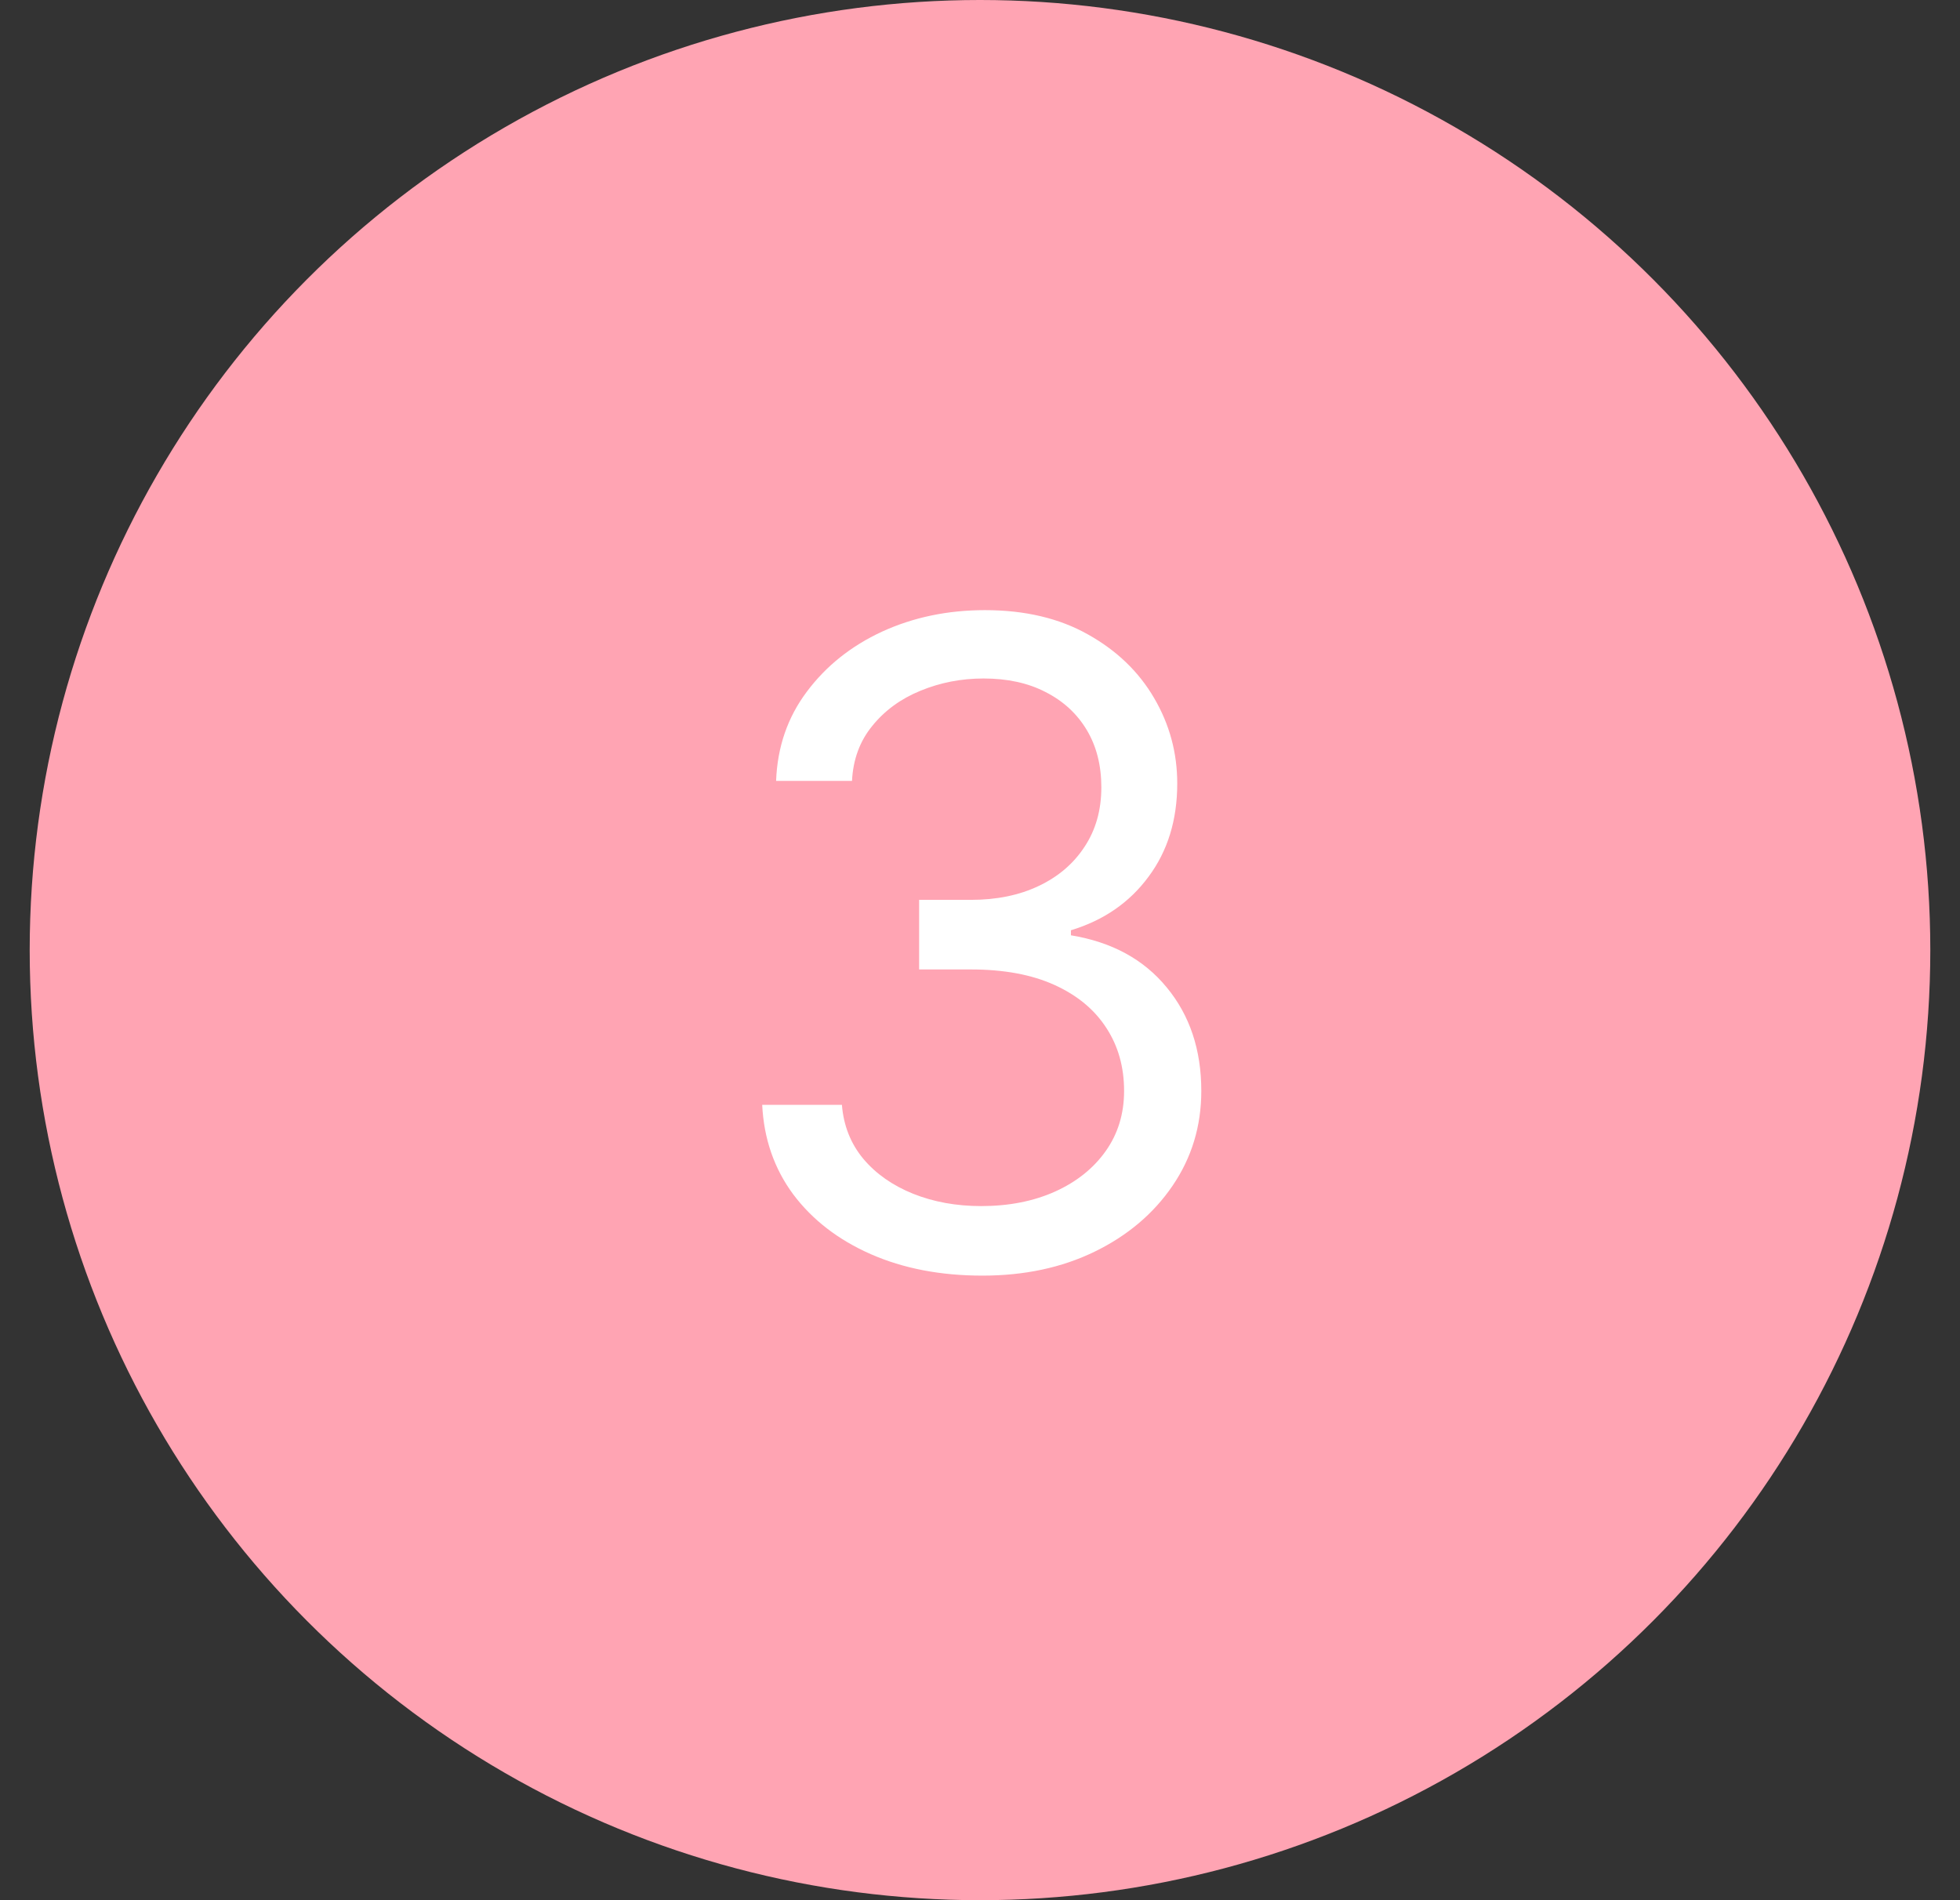 <?xml version="1.0" encoding="UTF-8"?> <svg xmlns="http://www.w3.org/2000/svg" width="33" height="32" viewBox="0 0 33 32" fill="none"><rect x="0" y="0" width="33" height="32" fill="#333333" stroke="none"/> <circle cx="16.5" cy="16" r="16" fill="#FFA4B3"></circle> <path d="M16.54 21.482C15.837 21.482 15.21 21.362 14.66 21.12C14.113 20.879 13.678 20.543 13.355 20.113C13.035 19.68 12.861 19.178 12.833 18.606H14.175C14.203 18.957 14.324 19.261 14.537 19.517C14.75 19.769 15.029 19.964 15.373 20.103C15.718 20.241 16.1 20.311 16.519 20.311C16.987 20.311 17.403 20.229 17.765 20.066C18.127 19.902 18.411 19.675 18.617 19.384C18.823 19.093 18.926 18.755 18.926 18.372C18.926 17.97 18.827 17.617 18.628 17.312C18.429 17.003 18.138 16.761 17.754 16.587C17.371 16.413 16.902 16.326 16.348 16.326H15.475V15.154H16.348C16.781 15.154 17.161 15.076 17.488 14.92C17.818 14.764 18.076 14.543 18.261 14.259C18.449 13.975 18.543 13.642 18.543 13.258C18.543 12.889 18.461 12.567 18.298 12.294C18.134 12.02 17.904 11.807 17.605 11.655C17.311 11.502 16.962 11.426 16.561 11.426C16.185 11.426 15.83 11.495 15.496 11.633C15.166 11.768 14.896 11.965 14.686 12.225C14.477 12.48 14.363 12.789 14.345 13.151H13.067C13.088 12.58 13.261 12.079 13.584 11.649C13.907 11.216 14.329 10.879 14.851 10.637C15.377 10.396 15.954 10.275 16.583 10.275C17.257 10.275 17.836 10.412 18.319 10.685C18.802 10.955 19.173 11.312 19.432 11.756C19.692 12.2 19.821 12.679 19.821 13.194C19.821 13.808 19.66 14.332 19.337 14.765C19.017 15.199 18.582 15.499 18.031 15.666V15.751C18.72 15.864 19.258 16.157 19.645 16.63C20.032 17.099 20.226 17.679 20.226 18.372C20.226 18.965 20.064 19.497 19.741 19.97C19.422 20.438 18.985 20.808 18.431 21.078C17.877 21.348 17.247 21.482 16.54 21.482Z" fill="white"></path> </svg> 